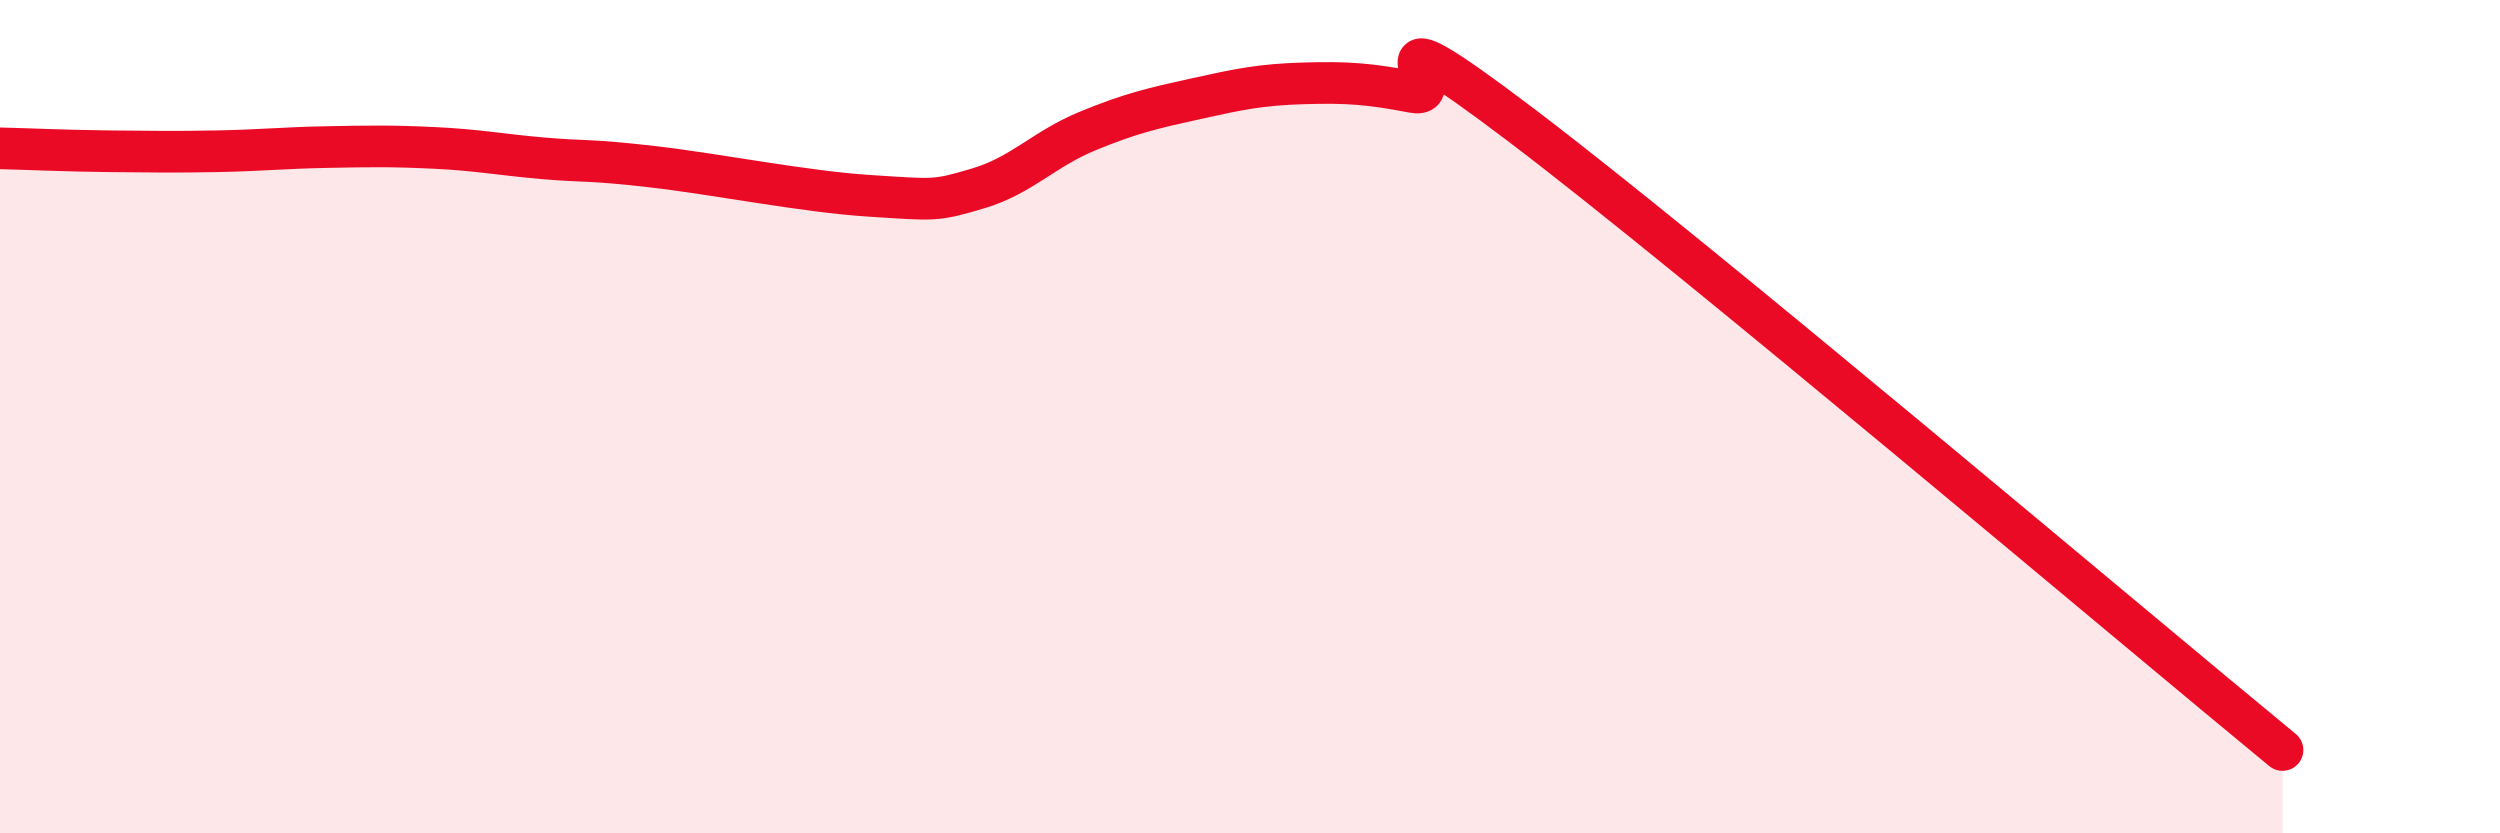 
    <svg width="60" height="20" viewBox="0 0 60 20" xmlns="http://www.w3.org/2000/svg">
      <path
        d="M 0,3.56 C 0.52,3.57 1.57,3.62 2.61,3.63 C 3.65,3.64 4.18,3.65 5.22,3.63 C 6.26,3.61 6.79,3.55 7.83,3.53 C 8.87,3.51 9.39,3.5 10.43,3.55 C 11.47,3.6 12,3.71 13.04,3.8 C 14.08,3.89 14.08,3.82 15.65,4 C 17.22,4.18 19.3,4.6 20.87,4.7 C 22.44,4.8 22.44,4.83 23.48,4.52 C 24.52,4.21 25.05,3.58 26.09,3.15 C 27.13,2.72 27.66,2.6 28.7,2.37 C 29.74,2.14 30.26,2.03 31.3,2 C 32.34,1.97 32.87,2.01 33.91,2.21 C 34.95,2.41 32.35,-0.15 36.52,3.01 C 40.69,6.17 51.13,15 54.78,18L54.78 20L0 20Z"
        fill="#EB0A25"
        opacity="0.1"
        stroke-linecap="round"
        stroke-linejoin="round"
      />
      <path
        d="M 0,3.56 C 0.52,3.57 1.57,3.62 2.61,3.63 C 3.65,3.64 4.18,3.65 5.22,3.63 C 6.26,3.61 6.79,3.55 7.83,3.53 C 8.87,3.51 9.39,3.5 10.43,3.55 C 11.47,3.6 12,3.71 13.04,3.8 C 14.08,3.89 14.08,3.82 15.65,4 C 17.22,4.18 19.3,4.6 20.87,4.7 C 22.44,4.8 22.44,4.83 23.48,4.52 C 24.52,4.21 25.05,3.58 26.09,3.15 C 27.13,2.72 27.66,2.6 28.7,2.37 C 29.74,2.14 30.26,2.03 31.3,2 C 32.34,1.97 32.87,2.01 33.91,2.21 C 34.95,2.41 32.35,-0.15 36.52,3.01 C 40.69,6.17 51.13,15 54.78,18"
        stroke="#EB0A25"
        stroke-width="1"
        fill="none"
        stroke-linecap="round"
        stroke-linejoin="round"
      />
    </svg>
  
